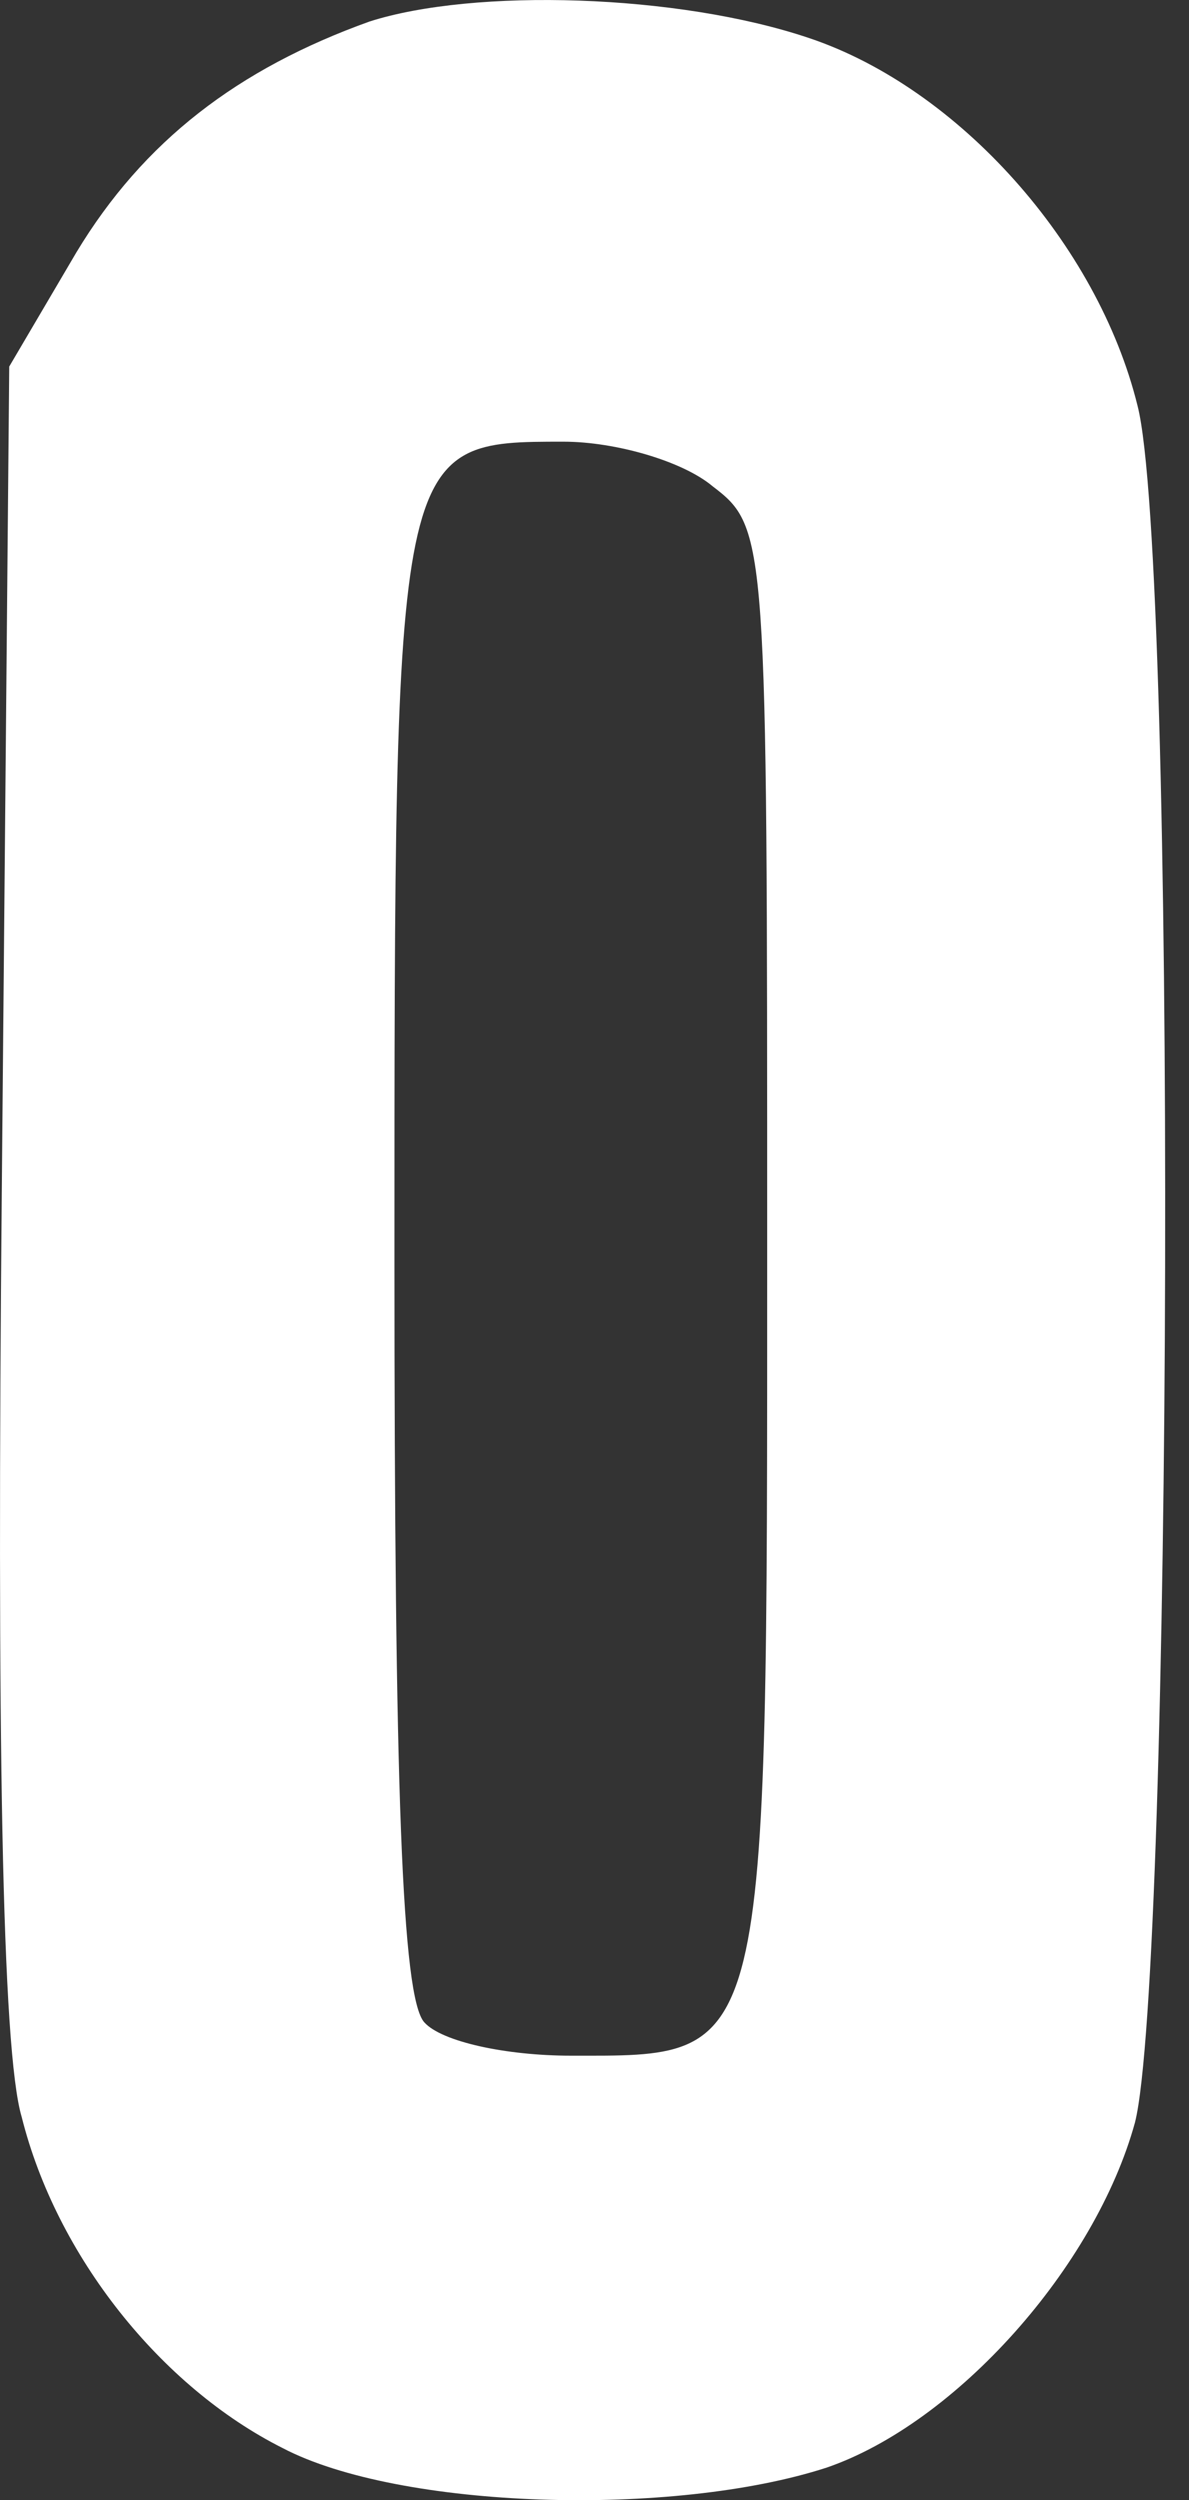 <?xml version="1.0" encoding="UTF-8"?> <svg xmlns="http://www.w3.org/2000/svg" width="39" height="82" viewBox="0 0 39 82" fill="none"><rect x="0" y="0" width="39" height="82" fill="#333333" stroke="none"/> <path d="M12.123 0.705C7.802 2.256 4.705 4.629 2.504 8.28L0.303 12.022L0.059 39.037C-0.104 56.834 0.059 67.239 0.711 69.429C1.852 73.993 5.276 78.282 9.27 80.29C13.101 82.298 22.067 82.572 27.121 80.929C31.359 79.469 35.924 74.358 37.228 69.612C38.451 64.775 38.614 18.319 37.31 13.3C36.005 8.006 31.441 2.895 26.55 1.252C22.23 -0.208 15.546 -0.39 12.123 0.705ZM23.371 15.946C25.164 17.315 25.164 17.589 25.164 40.954C25.164 67.878 25.246 67.421 18.725 67.421C16.606 67.421 14.486 66.965 13.916 66.326C13.182 65.505 12.938 58.66 12.938 41.319C12.938 14.486 12.938 14.486 18.48 14.486C20.192 14.486 22.393 15.125 23.371 15.946Z" fill="white"></path> </svg> 